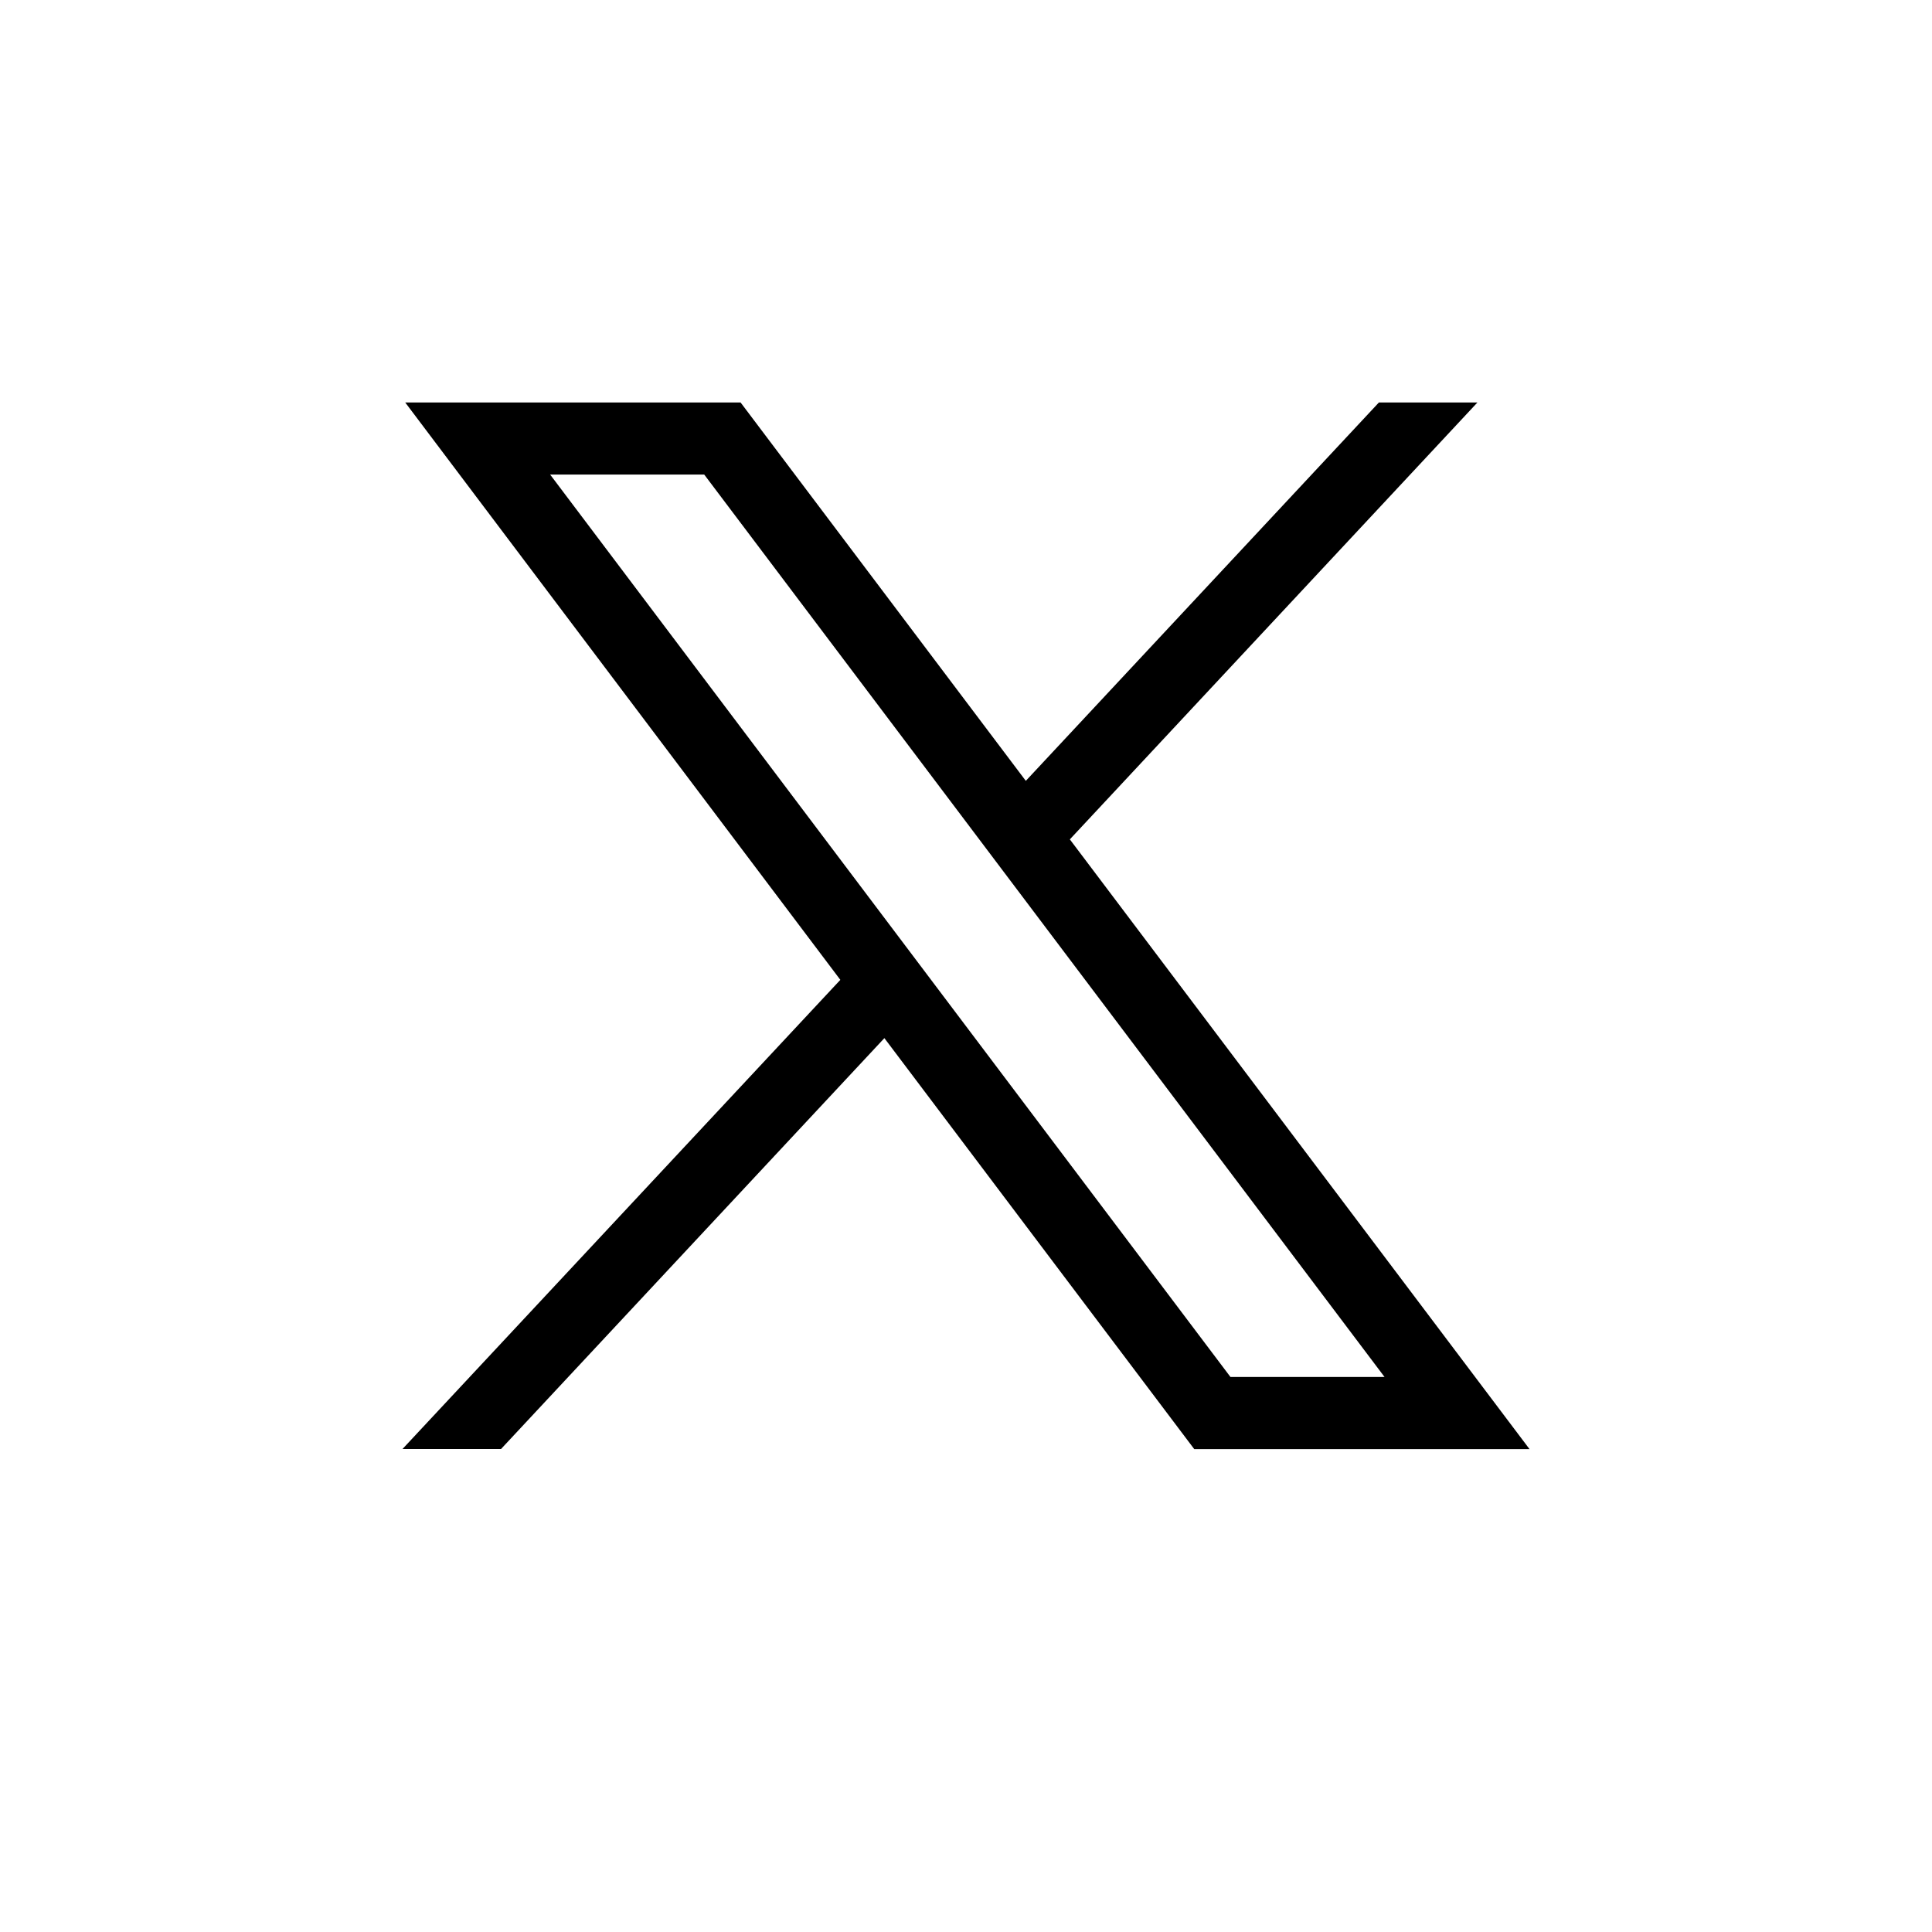<svg width="24" height="24" viewBox="0 0 24 24" fill="none" xmlns="http://www.w3.org/2000/svg">
<path d="M5.034 5L10.439 12.172L5 18H6.224L10.986 12.896L14.835 18.001H19L13.29 10.427L18.353 5H17.129L12.743 9.7L9.2 5H5.034ZM6.834 5.895H8.748L17.199 17.105H15.285L6.834 5.895Z" fill="black"/>
</svg>
